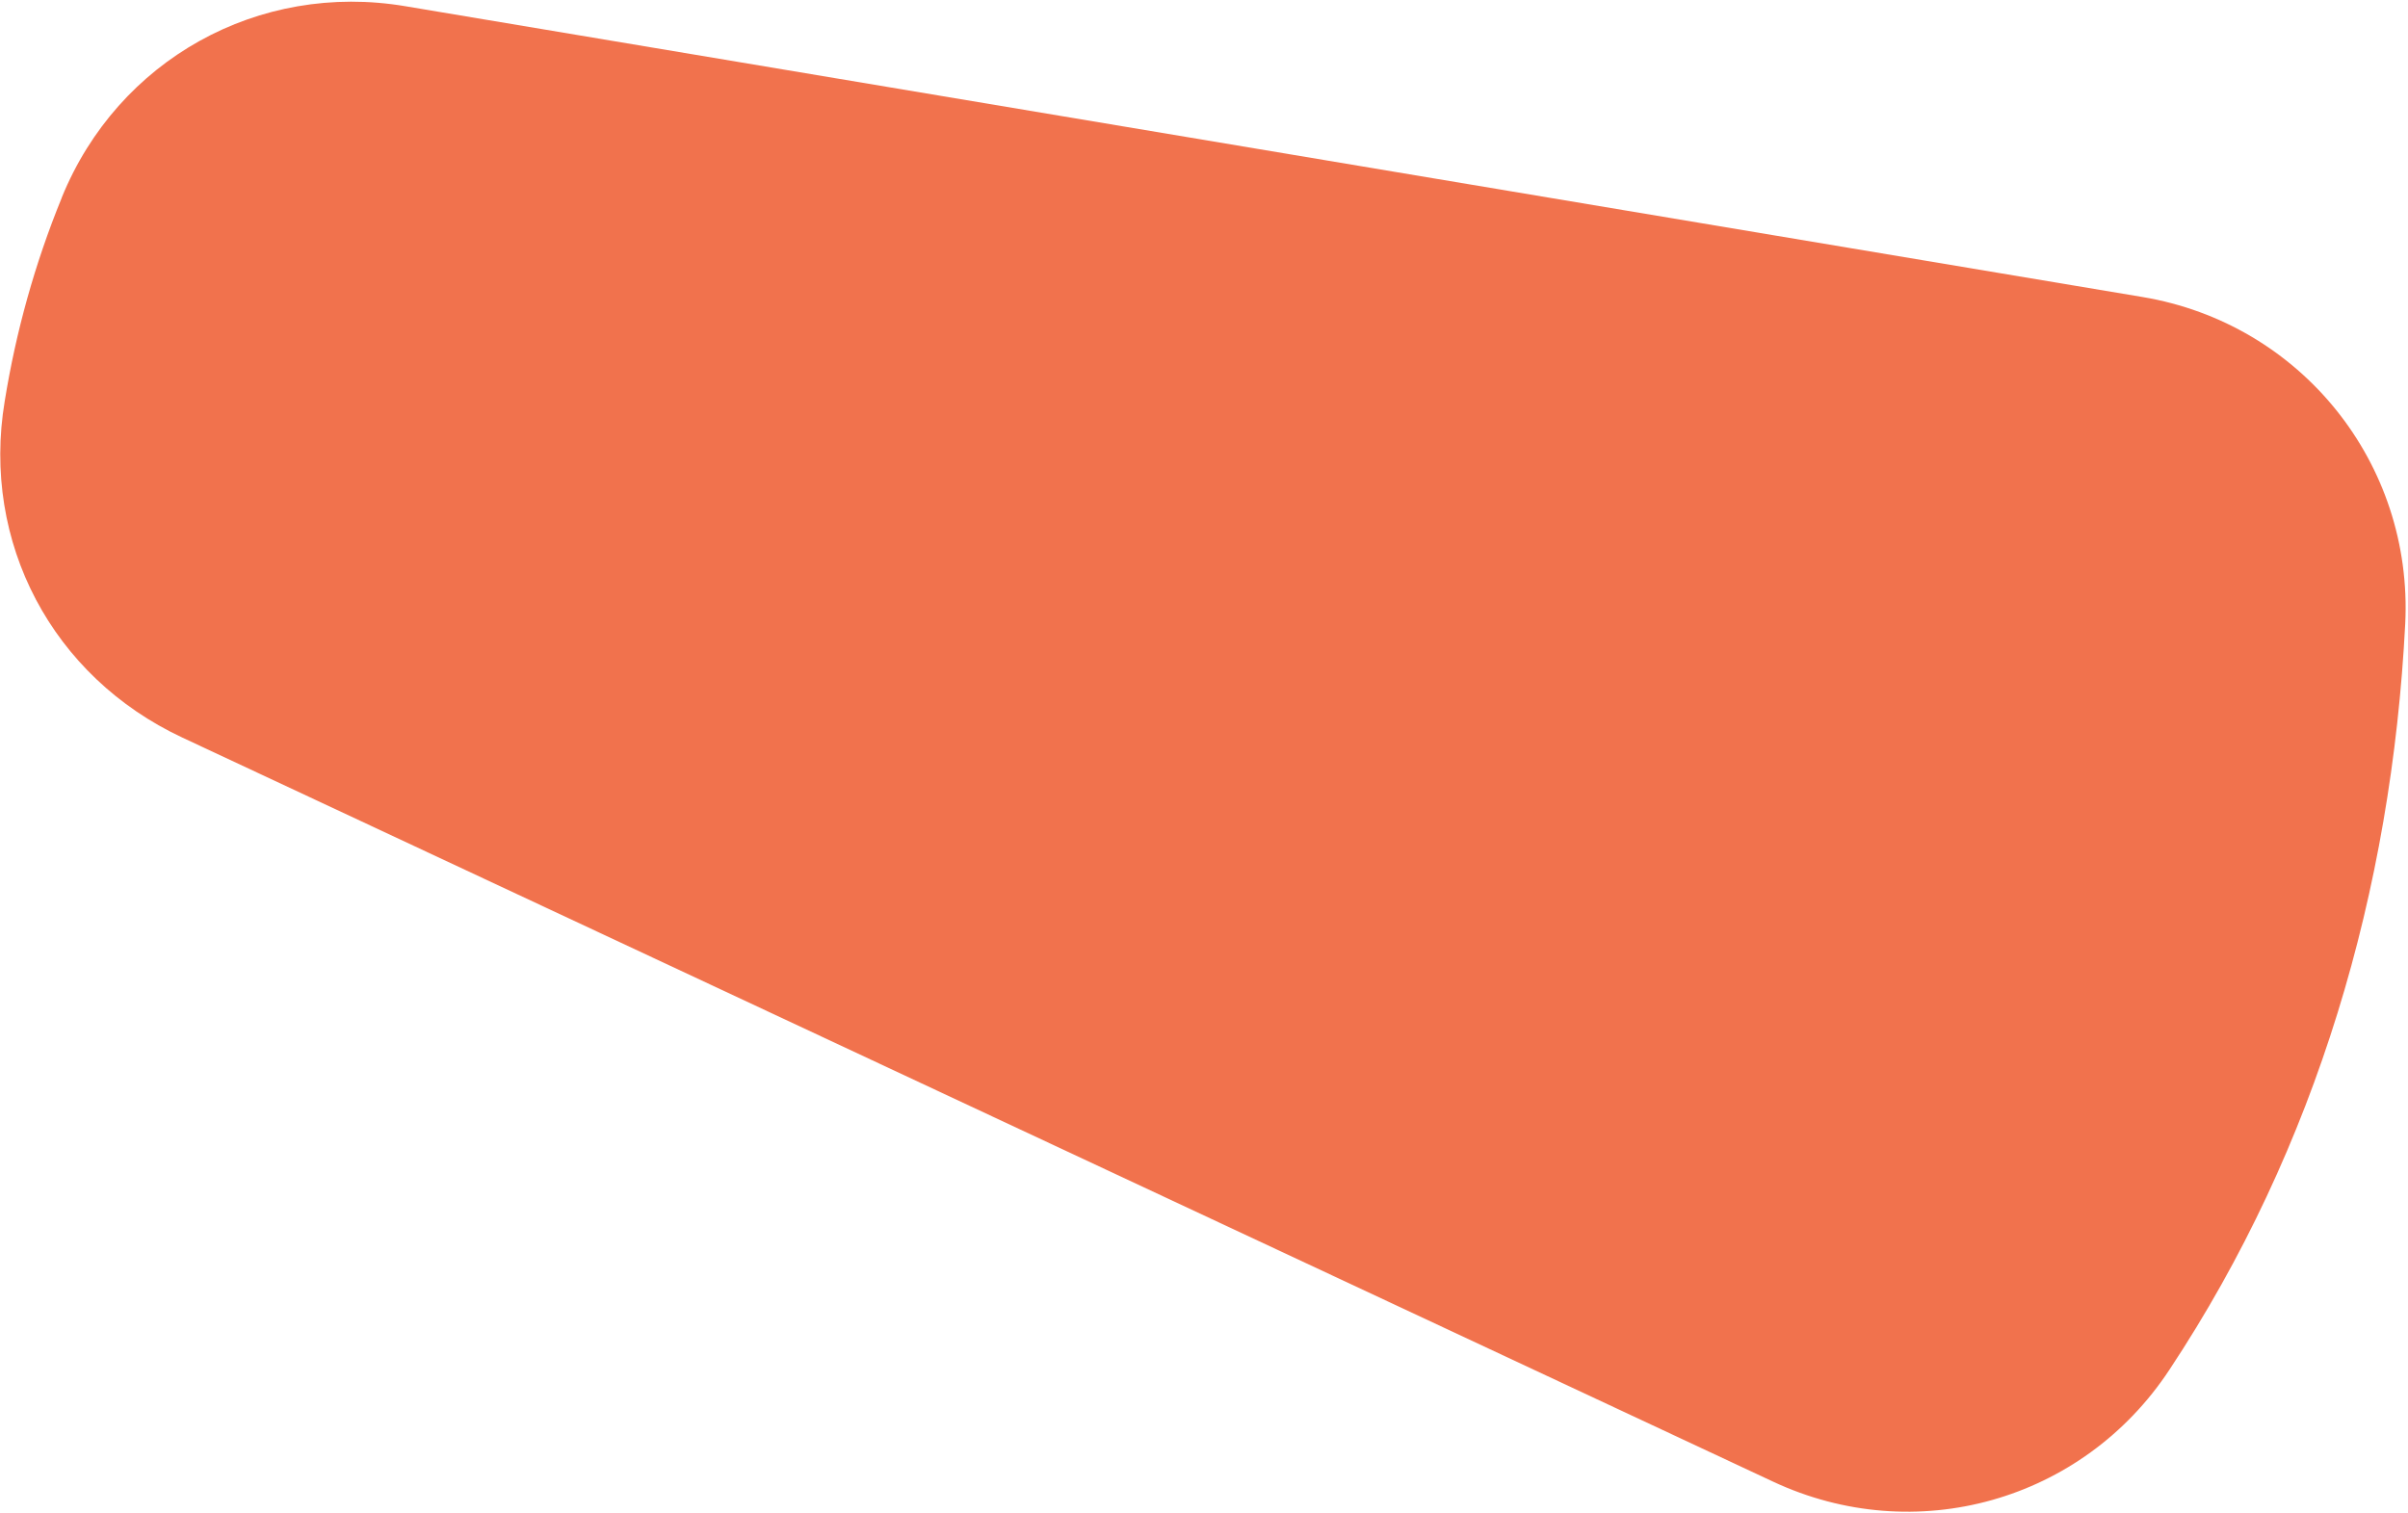 <svg width="1004" height="631" viewBox="0 0 1004 631" fill="none" xmlns="http://www.w3.org/2000/svg">
<path fill-rule="evenodd" clip-rule="evenodd" d="M25.725 82.526C14.528 109.93 6.645 138.318 1.972 167.246C-7.85 226.244 21.823 282.168 75.939 307.527L739.167 617.787C798.542 645.626 868.362 626.08 904.542 571.156C966.085 478.168 997.127 371.175 1002.84 260.142C1006.19 193.169 959.346 134.901 893.337 123.858L169.066 2.602C107.894 -7.728 49.208 24.843 25.771 82.328" fill="#F1724D"/>
</svg>
